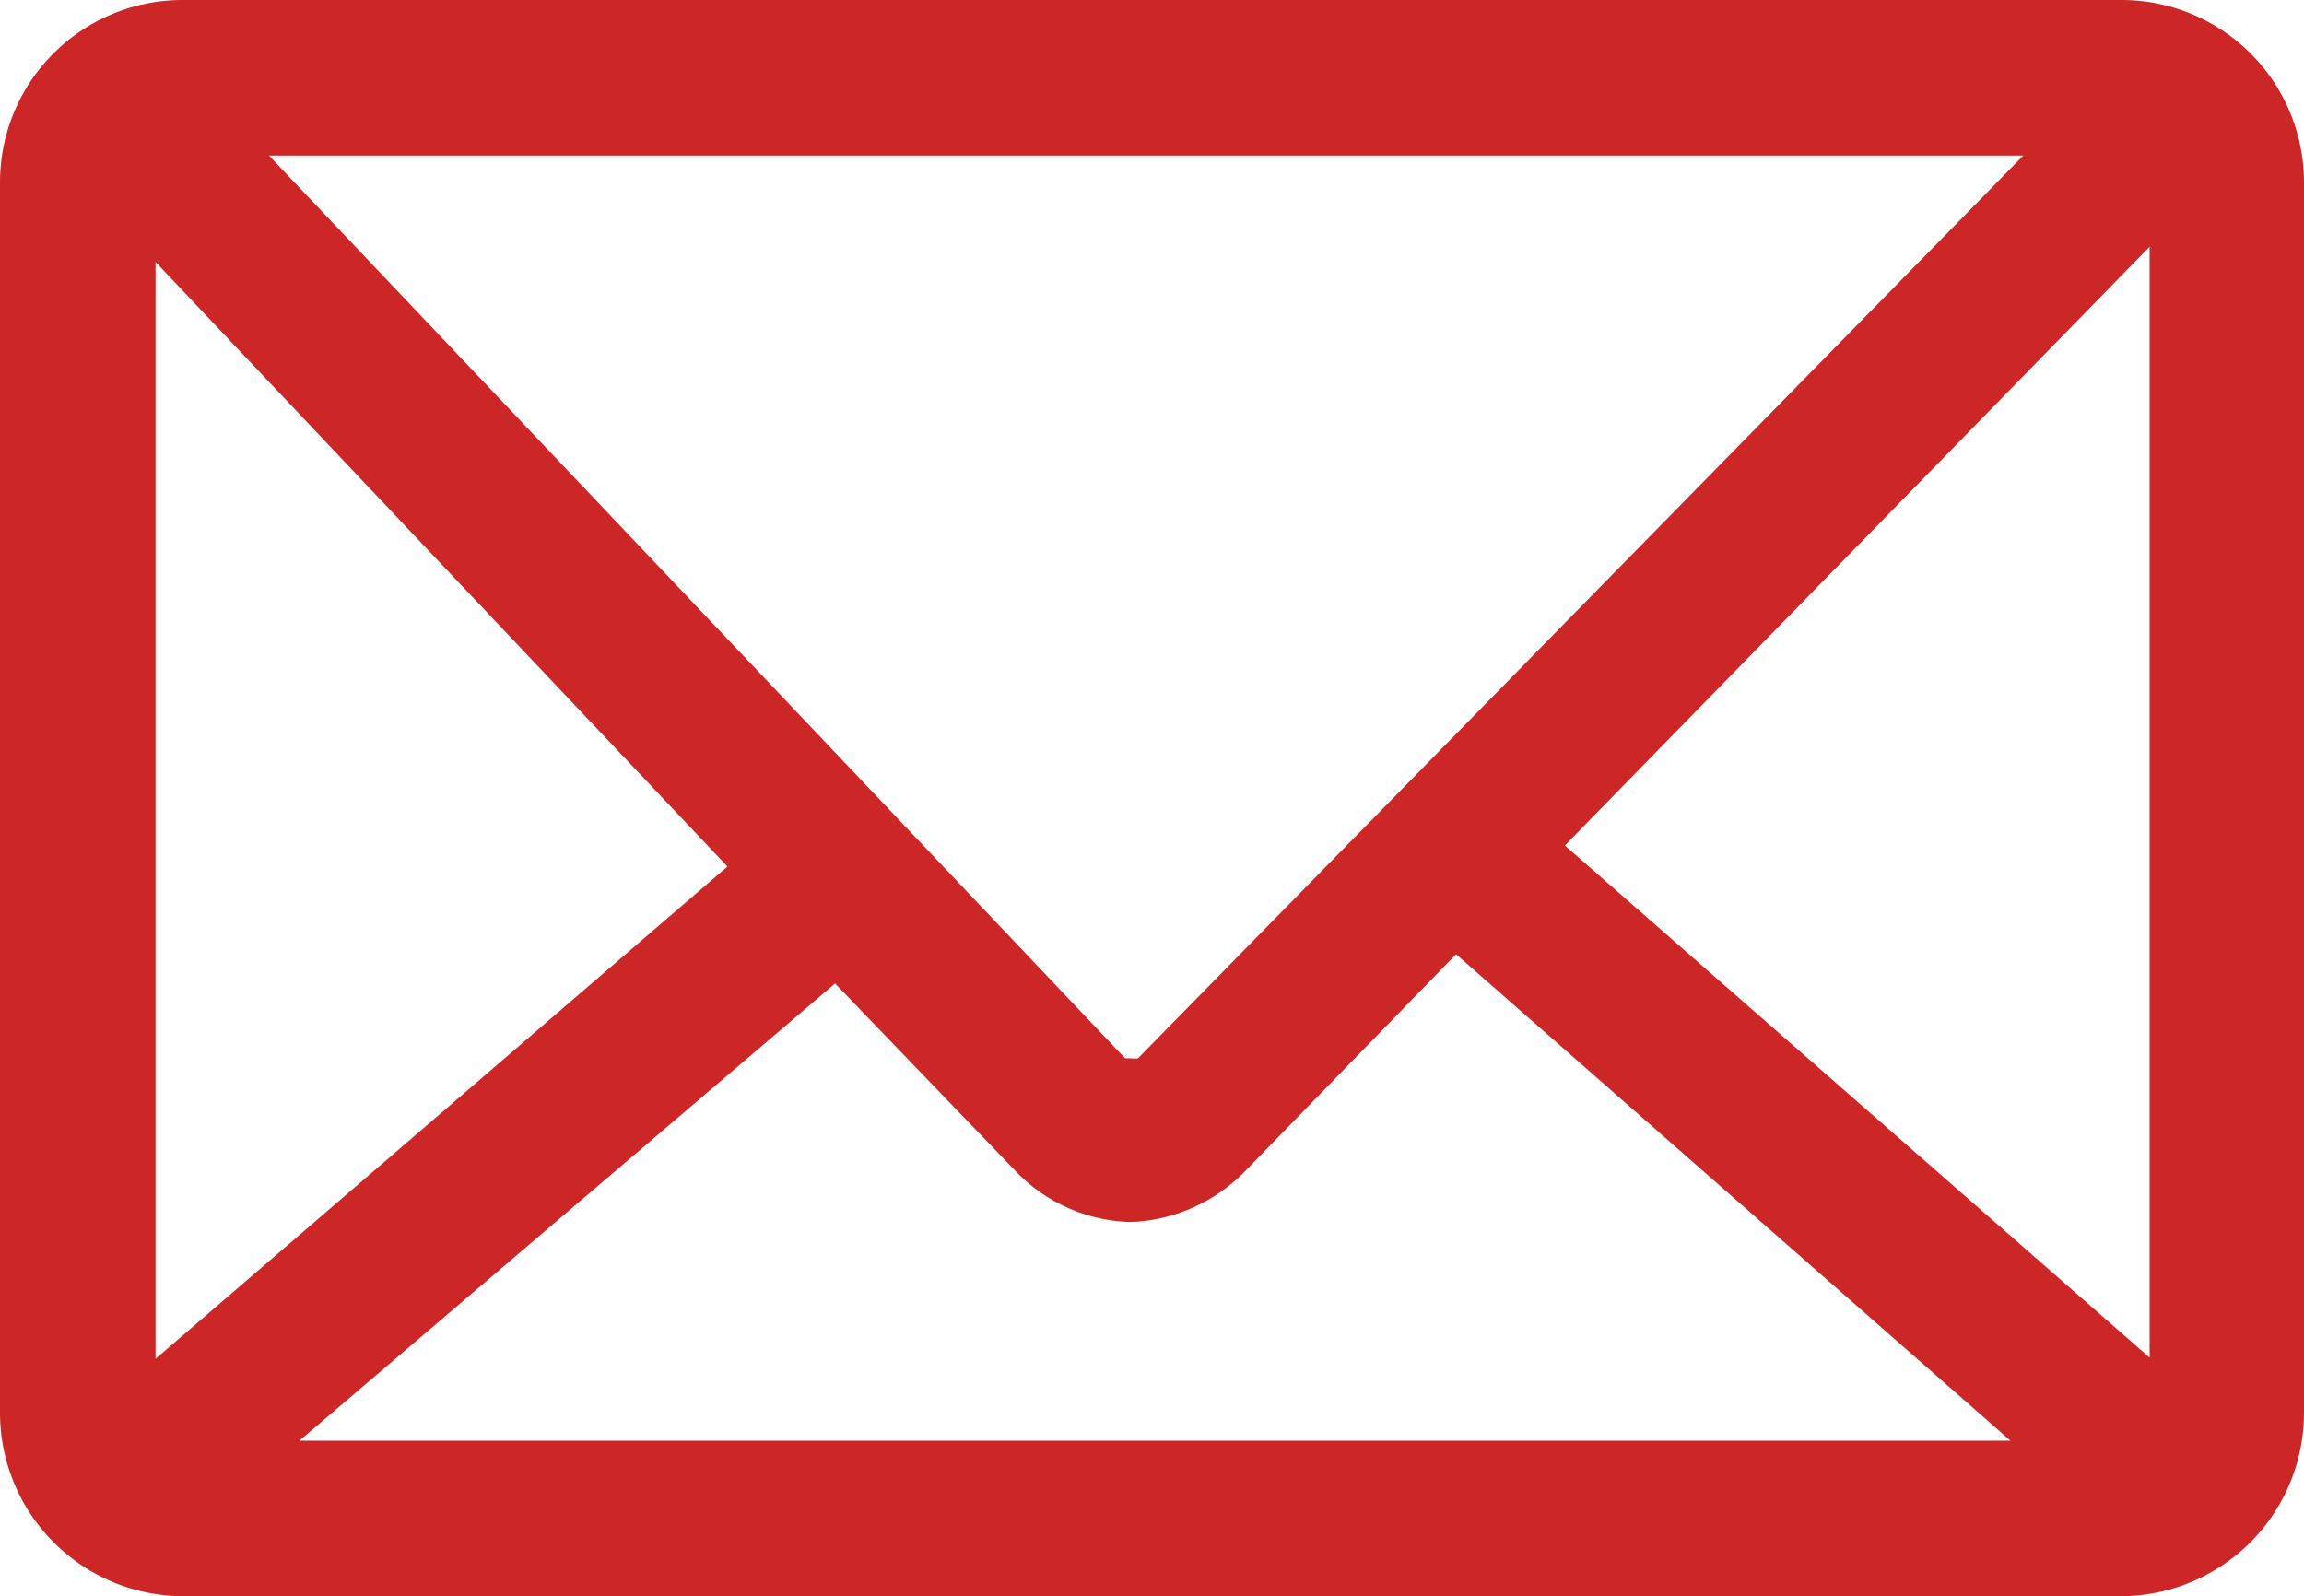 <svg xmlns="http://www.w3.org/2000/svg" viewBox="0 0 19.7 13.65"><defs><style>.cls-1{fill:#cc2626;}</style></defs><title>Fichier 4</title><g id="Calque_2" data-name="Calque 2"><g id="Calque_3" data-name="Calque 3"><path class="cls-1" d="M18.14,0H1.56A1.56,1.56,0,0,0,0,1.56V12.08a1.57,1.57,0,0,0,1.56,1.57H18.14a1.57,1.57,0,0,0,1.56-1.57V1.56A1.56,1.56,0,0,0,18.14,0ZM9.73,9.05a.22.22,0,0,1-.06,0l-.05,0L2.3,1.33h15ZM6.22,7.41,1.33,11.62V2.24Zm.92,1L8.67,10a1.41,1.41,0,0,0,1,.45,1.44,1.44,0,0,0,1-.46l1.78-1.83,4.74,4.16H2.56Zm11.24,3.2-5-4.38,5-5.12Z"/></g></g></svg>